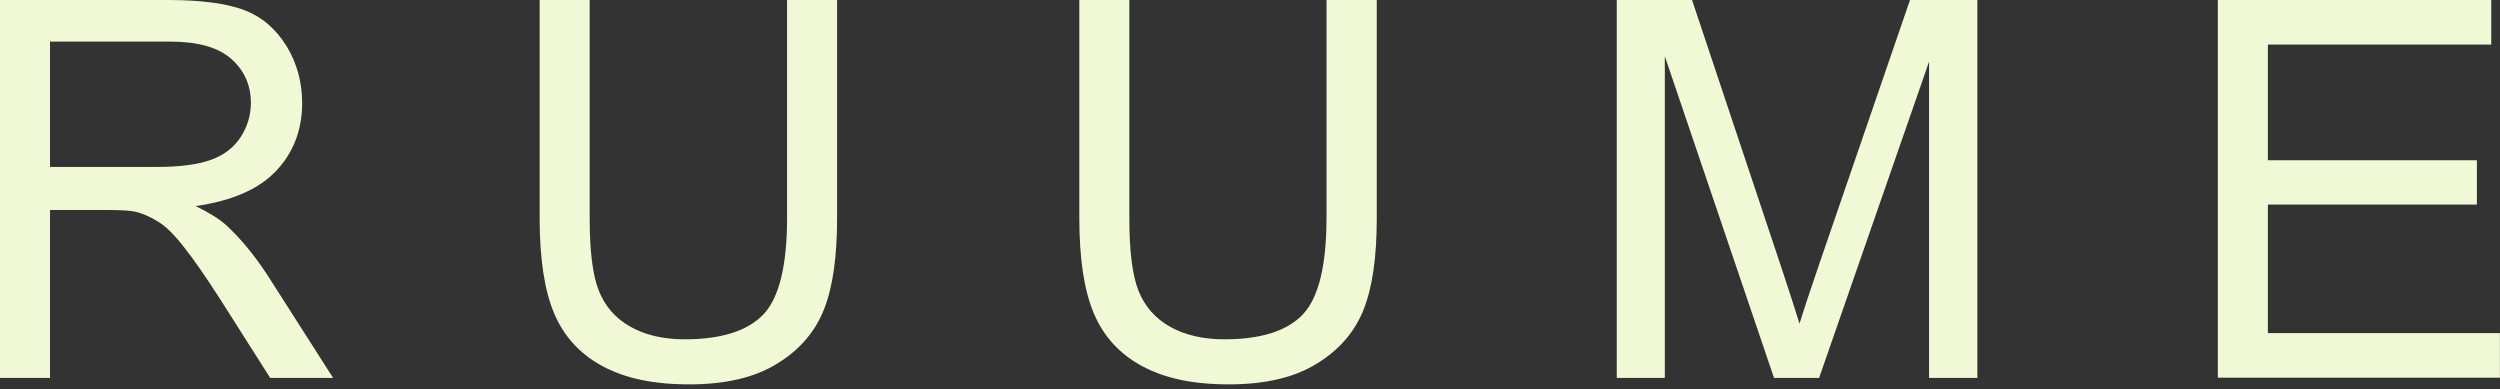 <svg width="122" height="19" viewBox="0 0 122 19" fill="none" xmlns="http://www.w3.org/2000/svg">
<rect x="0" y="0" width="122" height="19" fill="#333333" stroke="none"/>
<path d="M0 18.443V0H8.182C9.826 0 11.071 0.169 11.929 0.496C12.787 0.822 13.464 1.414 13.983 2.248C14.491 3.082 14.745 4.013 14.745 5.028C14.745 6.333 14.322 7.445 13.476 8.339C12.63 9.234 11.325 9.802 9.548 10.056C10.188 10.37 10.684 10.672 11.022 10.974C11.735 11.627 12.412 12.448 13.053 13.428L16.256 18.443H13.186L10.744 14.6C10.031 13.488 9.439 12.642 8.98 12.062C8.521 11.47 8.11 11.059 7.735 10.829C7.372 10.599 6.998 10.43 6.623 10.334C6.345 10.273 5.898 10.249 5.269 10.249H2.441V18.443H0ZM2.441 8.146H7.687C8.799 8.146 9.681 8.025 10.309 7.795C10.938 7.566 11.421 7.191 11.748 6.684C12.074 6.176 12.243 5.62 12.243 5.028C12.243 4.158 11.929 3.444 11.288 2.876C10.648 2.308 9.657 2.03 8.291 2.03H2.441V8.134V8.146Z" fill="#F1F8D5"/>
<path d="M38.409 0H40.85V10.66C40.85 12.509 40.645 13.983 40.222 15.071C39.799 16.159 39.049 17.053 37.95 17.73C36.85 18.419 35.424 18.757 33.635 18.757C31.846 18.757 30.492 18.455 29.393 17.863C28.293 17.271 27.507 16.401 27.036 15.277C26.565 14.153 26.335 12.606 26.335 10.648V0H28.776V10.648C28.776 12.255 28.921 13.428 29.224 14.189C29.526 14.95 30.033 15.53 30.758 15.941C31.484 16.352 32.366 16.558 33.417 16.558C35.206 16.558 36.487 16.147 37.261 15.337C38.022 14.527 38.409 12.956 38.409 10.648V0Z" fill="#F1F8D5"/>
<path d="M64.745 0H67.186V10.66C67.186 12.509 66.981 13.983 66.558 15.071C66.135 16.159 65.385 17.053 64.285 17.73C63.186 18.419 61.76 18.757 59.971 18.757C58.182 18.757 56.828 18.455 55.729 17.863C54.629 17.271 53.843 16.401 53.372 15.277C52.901 14.153 52.671 12.606 52.671 10.648V0H55.112V10.648C55.112 12.255 55.257 13.428 55.559 14.189C55.862 14.95 56.369 15.53 57.094 15.941C57.819 16.352 58.702 16.558 59.753 16.558C61.542 16.558 62.823 16.147 63.584 15.337C64.346 14.527 64.733 12.956 64.733 10.648V0H64.745Z" fill="#F1F8D5"/>
<path d="M78.898 18.443V0H82.572L86.935 13.065C87.334 14.286 87.636 15.192 87.817 15.796C88.023 15.12 88.349 14.14 88.796 12.835L93.208 0H96.495V18.443H94.138V3.009L88.772 18.443H86.572L81.243 2.744V18.443H78.886H78.898Z" fill="#F1F8D5"/>
<path d="M108.23 18.443V0H121.573V2.175H110.672V7.82H120.872V9.983H110.672V16.256H121.996V18.431H108.23V18.443Z" fill="#F1F8D5"/>
</svg>
